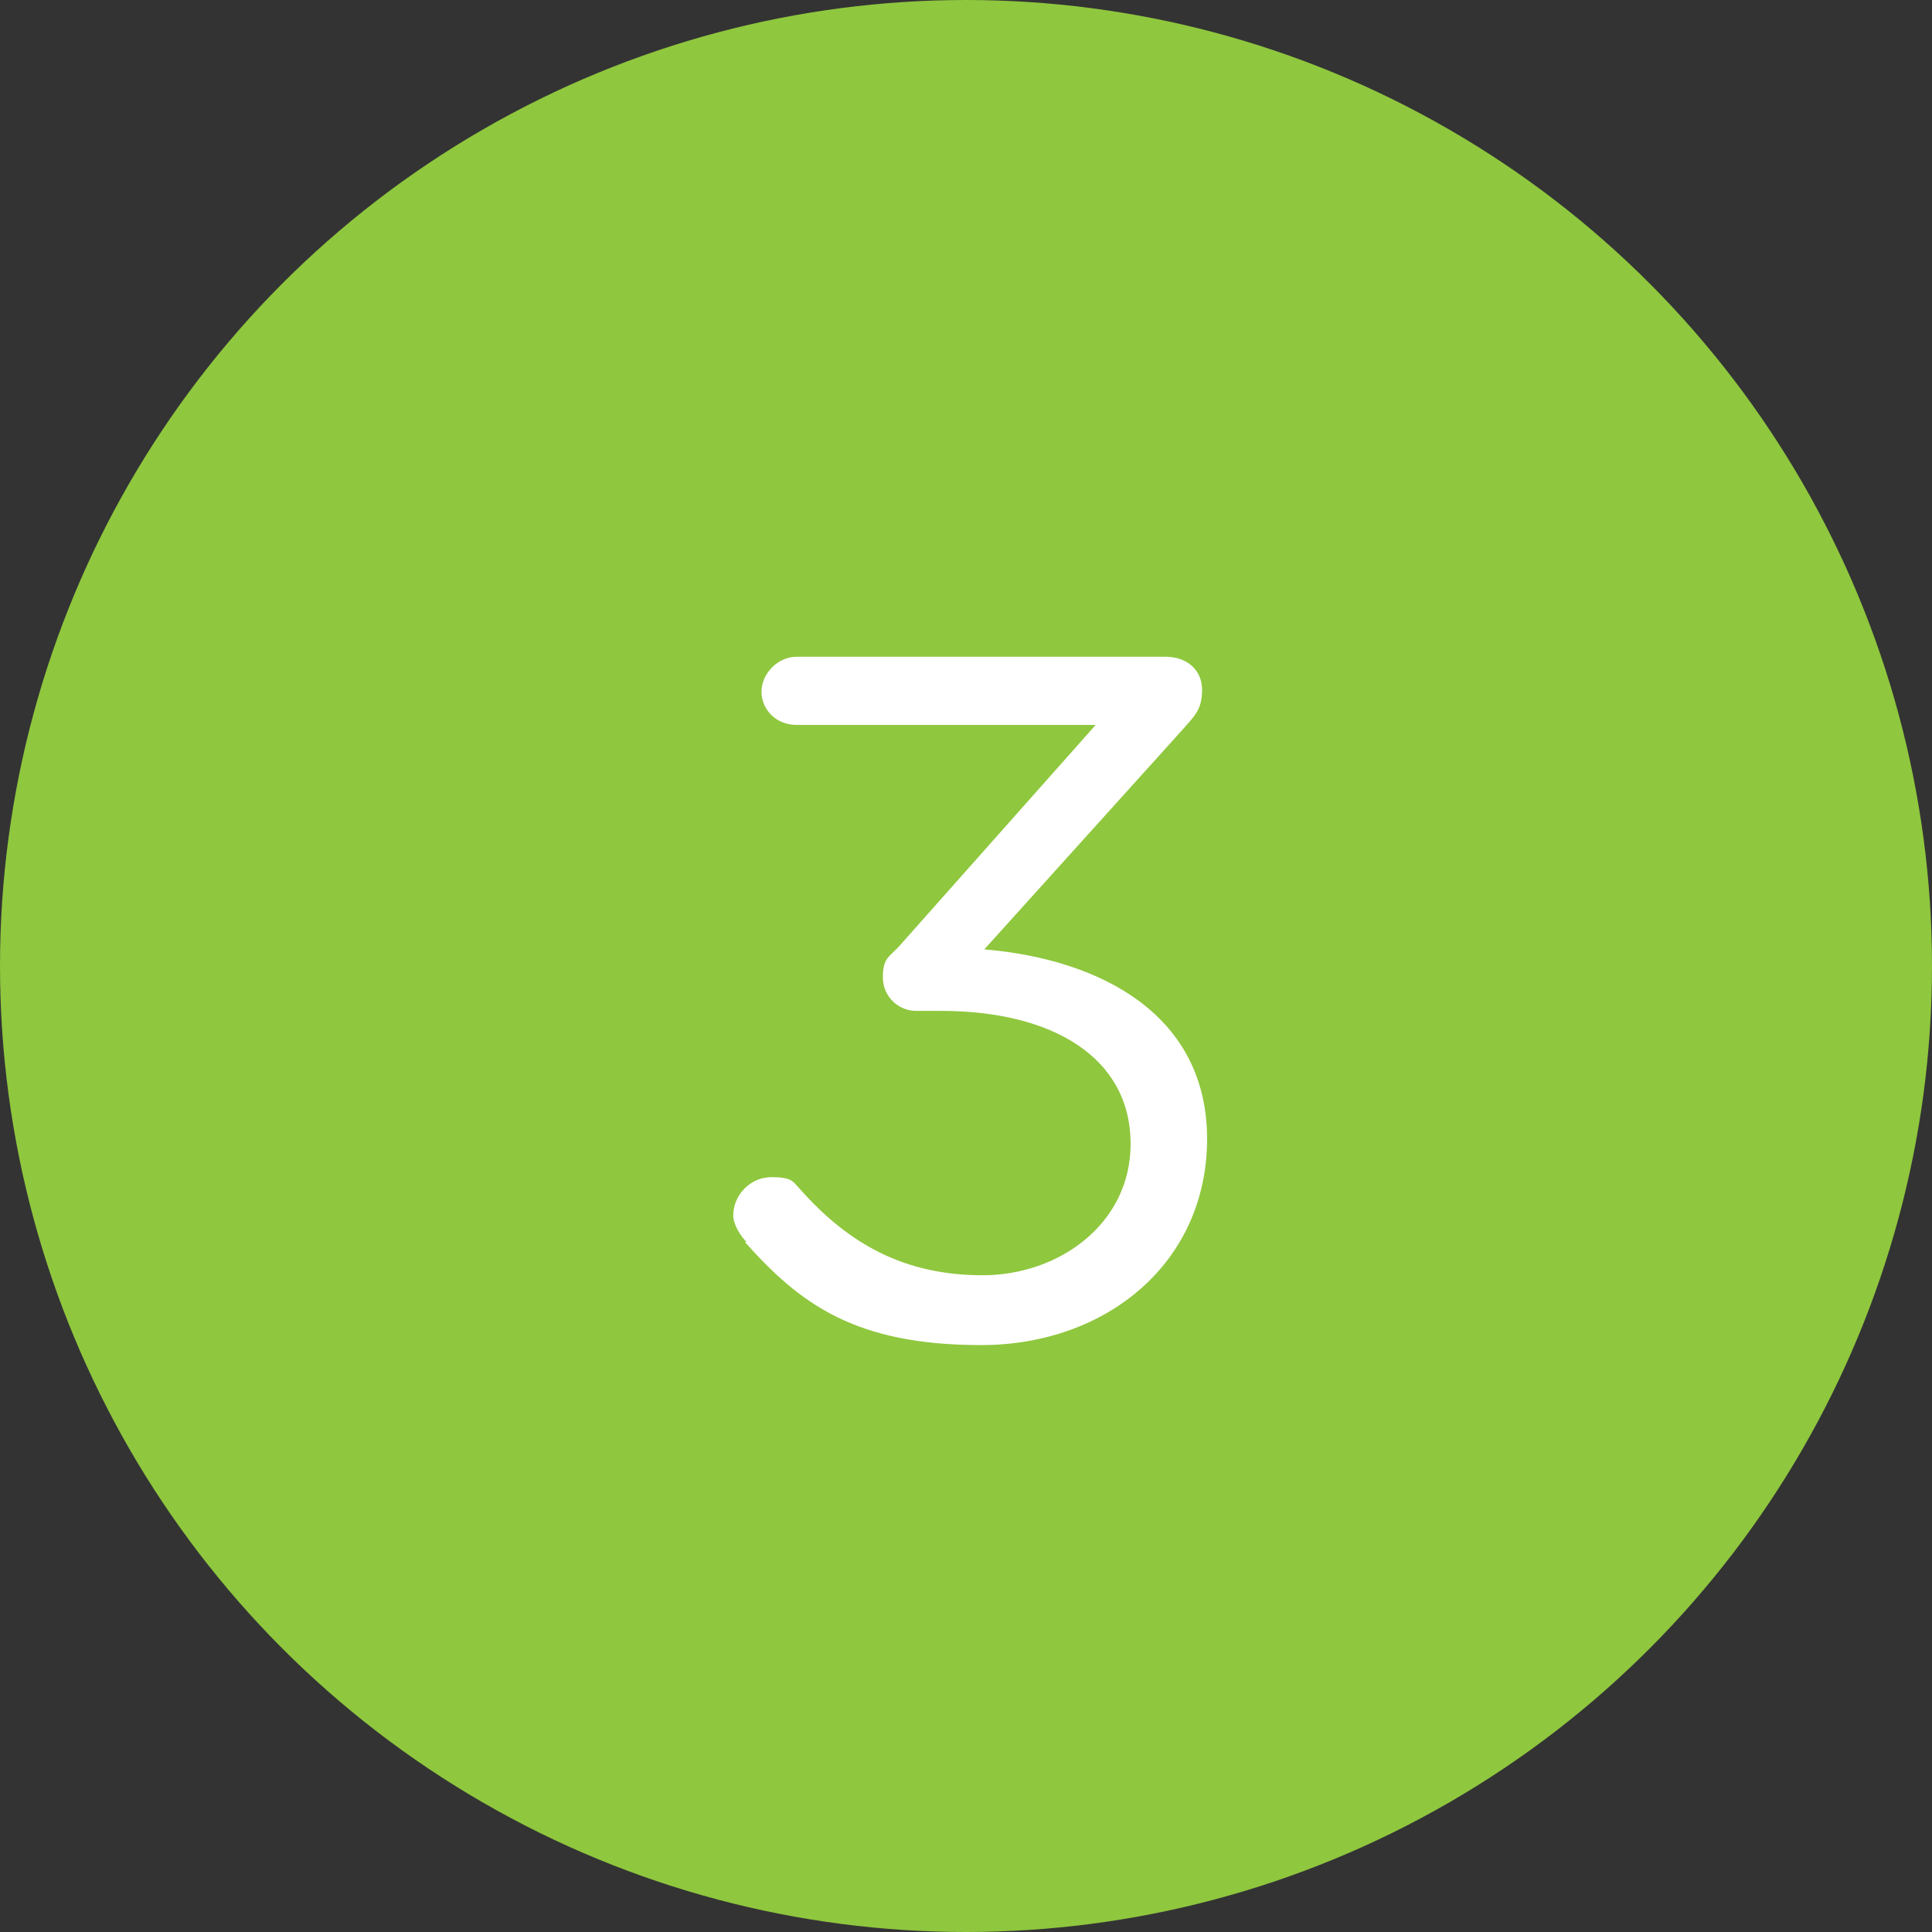 <?xml version="1.0" encoding="UTF-8"?>
<svg id="Layer_2" data-name="Layer 2" xmlns="http://www.w3.org/2000/svg" version="1.1" viewBox="0 0 116.2 116.2">
  <rect x="0" y="0" width="116.2" height="116.2" fill="#333333" stroke="none"/>
  <defs>
    <style>
      .cls-1 {
        fill: #8fc73e;
      }

      .cls-1, .cls-2 {
        stroke-width: 0px;
      }

      .cls-2 {
        fill: #fff;
      }
    </style>
  </defs>
  <circle class="cls-1" cx="58.1" cy="58.1" r="58.1"/>
  <path class="cls-2" d="M44.9,74.7c-.3-.3-.8-1-.8-1.6,0-1.2,1-2.3,2.3-2.3s1.3.3,1.7.7c3,3.4,6.4,5.2,11,5.2s8.9-3.1,8.9-7.9h0c0-5.2-4.7-8-11.4-8h-1.5c-1.1,0-2-.9-2-2s.3-1.2.9-1.8l11.9-13.4h-18c-1.2,0-2.1-.9-2.1-2s1-2.1,2.1-2.1h22.2c1.3,0,2.2.8,2.2,2s-.5,1.6-1.1,2.3l-12,13.3c7.1.6,13.4,4,13.4,11.4h0c0,7.4-6,12.4-13.6,12.4s-10.9-2.5-14.2-6.2h0Z"/>
</svg>